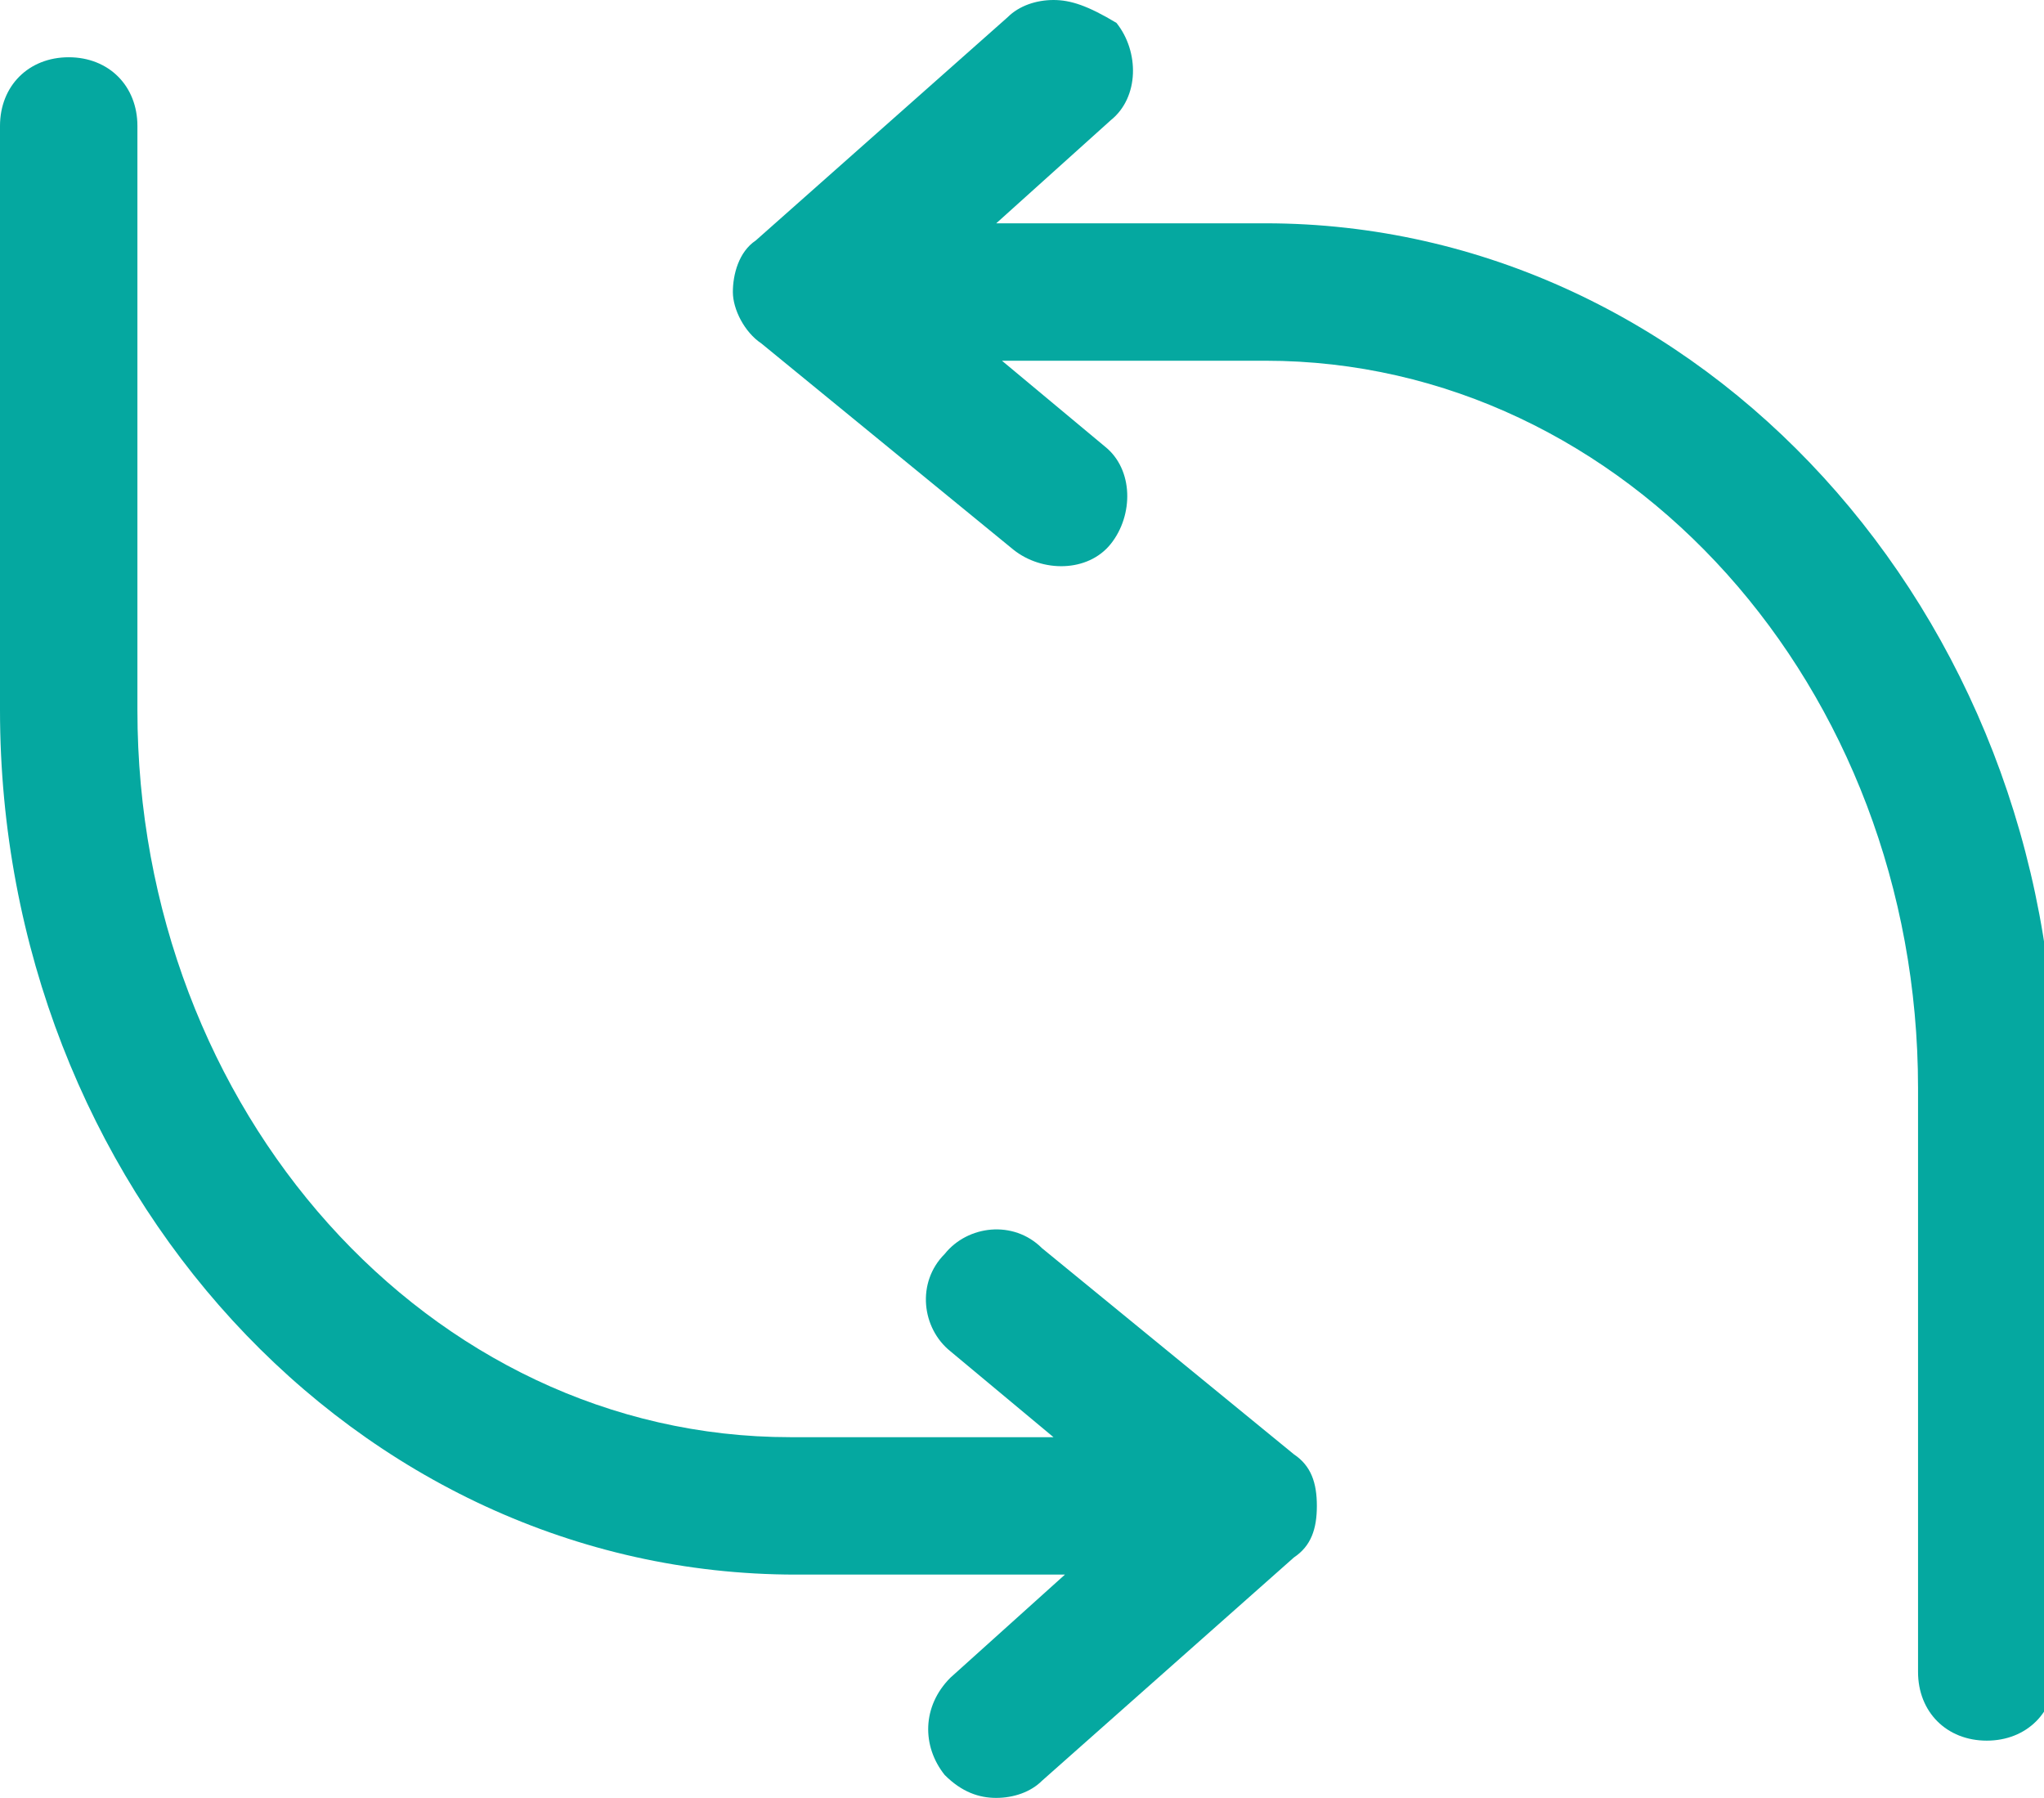 <?xml version="1.0" encoding="utf-8"?>
<!-- Generator: Adobe Illustrator 27.4.0, SVG Export Plug-In . SVG Version: 6.00 Build 0)  -->
<svg version="1.1" id="Calque_2_00000147189819720892782730000008562258990182775477_"
	 xmlns="http://www.w3.org/2000/svg" xmlns:xlink="http://www.w3.org/1999/xlink" x="0px" y="0px" viewBox="0 0 35.7 31.4"
	 style="enable-background:new 0 0 35.7 31.4;" xml:space="preserve">
<style type="text/css">
	.st0{fill:#05A8A0;}
</style>
<g id="Calque_1-2">
	<g>
		<path class="st0" d="M13.3,6l4.4,3.6c0.5,0.4,1.3,0.4,1.7-0.1c0.4-0.5,0.4-1.3-0.1-1.7l-1.8-1.5h4.6c6.3,0,11.4,5.7,11.4,12.7
			v10.2c0,0.7,0.5,1.2,1.2,1.2s1.2-0.5,1.2-1.2V19c0-8.3-6.2-15.1-13.8-15.1h-4.7l2-1.8c0.5-0.4,0.5-1.2,0.1-1.7
			C19,0.1,18.7,0,18.4,0c-0.3,0-0.6,0.1-0.8,0.3l-4.4,3.9c-0.3,0.2-0.4,0.6-0.4,0.9S13,5.8,13.3,6"/>
		<path class="st0" d="M1.2,1c0.7,0,1.2,0.5,1.2,1.2v10.2c0,7,5.1,12.7,11.4,12.7h4.6l-1.8-1.5c-0.5-0.4-0.6-1.2-0.1-1.7
			c0.4-0.5,1.2-0.6,1.7-0.1l4.4,3.6c0.3,0.2,0.4,0.5,0.4,0.9c0,0.4-0.1,0.7-0.4,0.9l-4.4,3.9c-0.2,0.2-0.5,0.3-0.8,0.3
			c-0.3,0-0.6-0.1-0.9-0.4c-0.4-0.5-0.4-1.2,0.1-1.7l2-1.8h-4.7C6.2,27.5,0,20.7,0,12.4V2.2C0,1.5,0.5,1,1.2,1"/>
	</g>
</g>
</svg>
